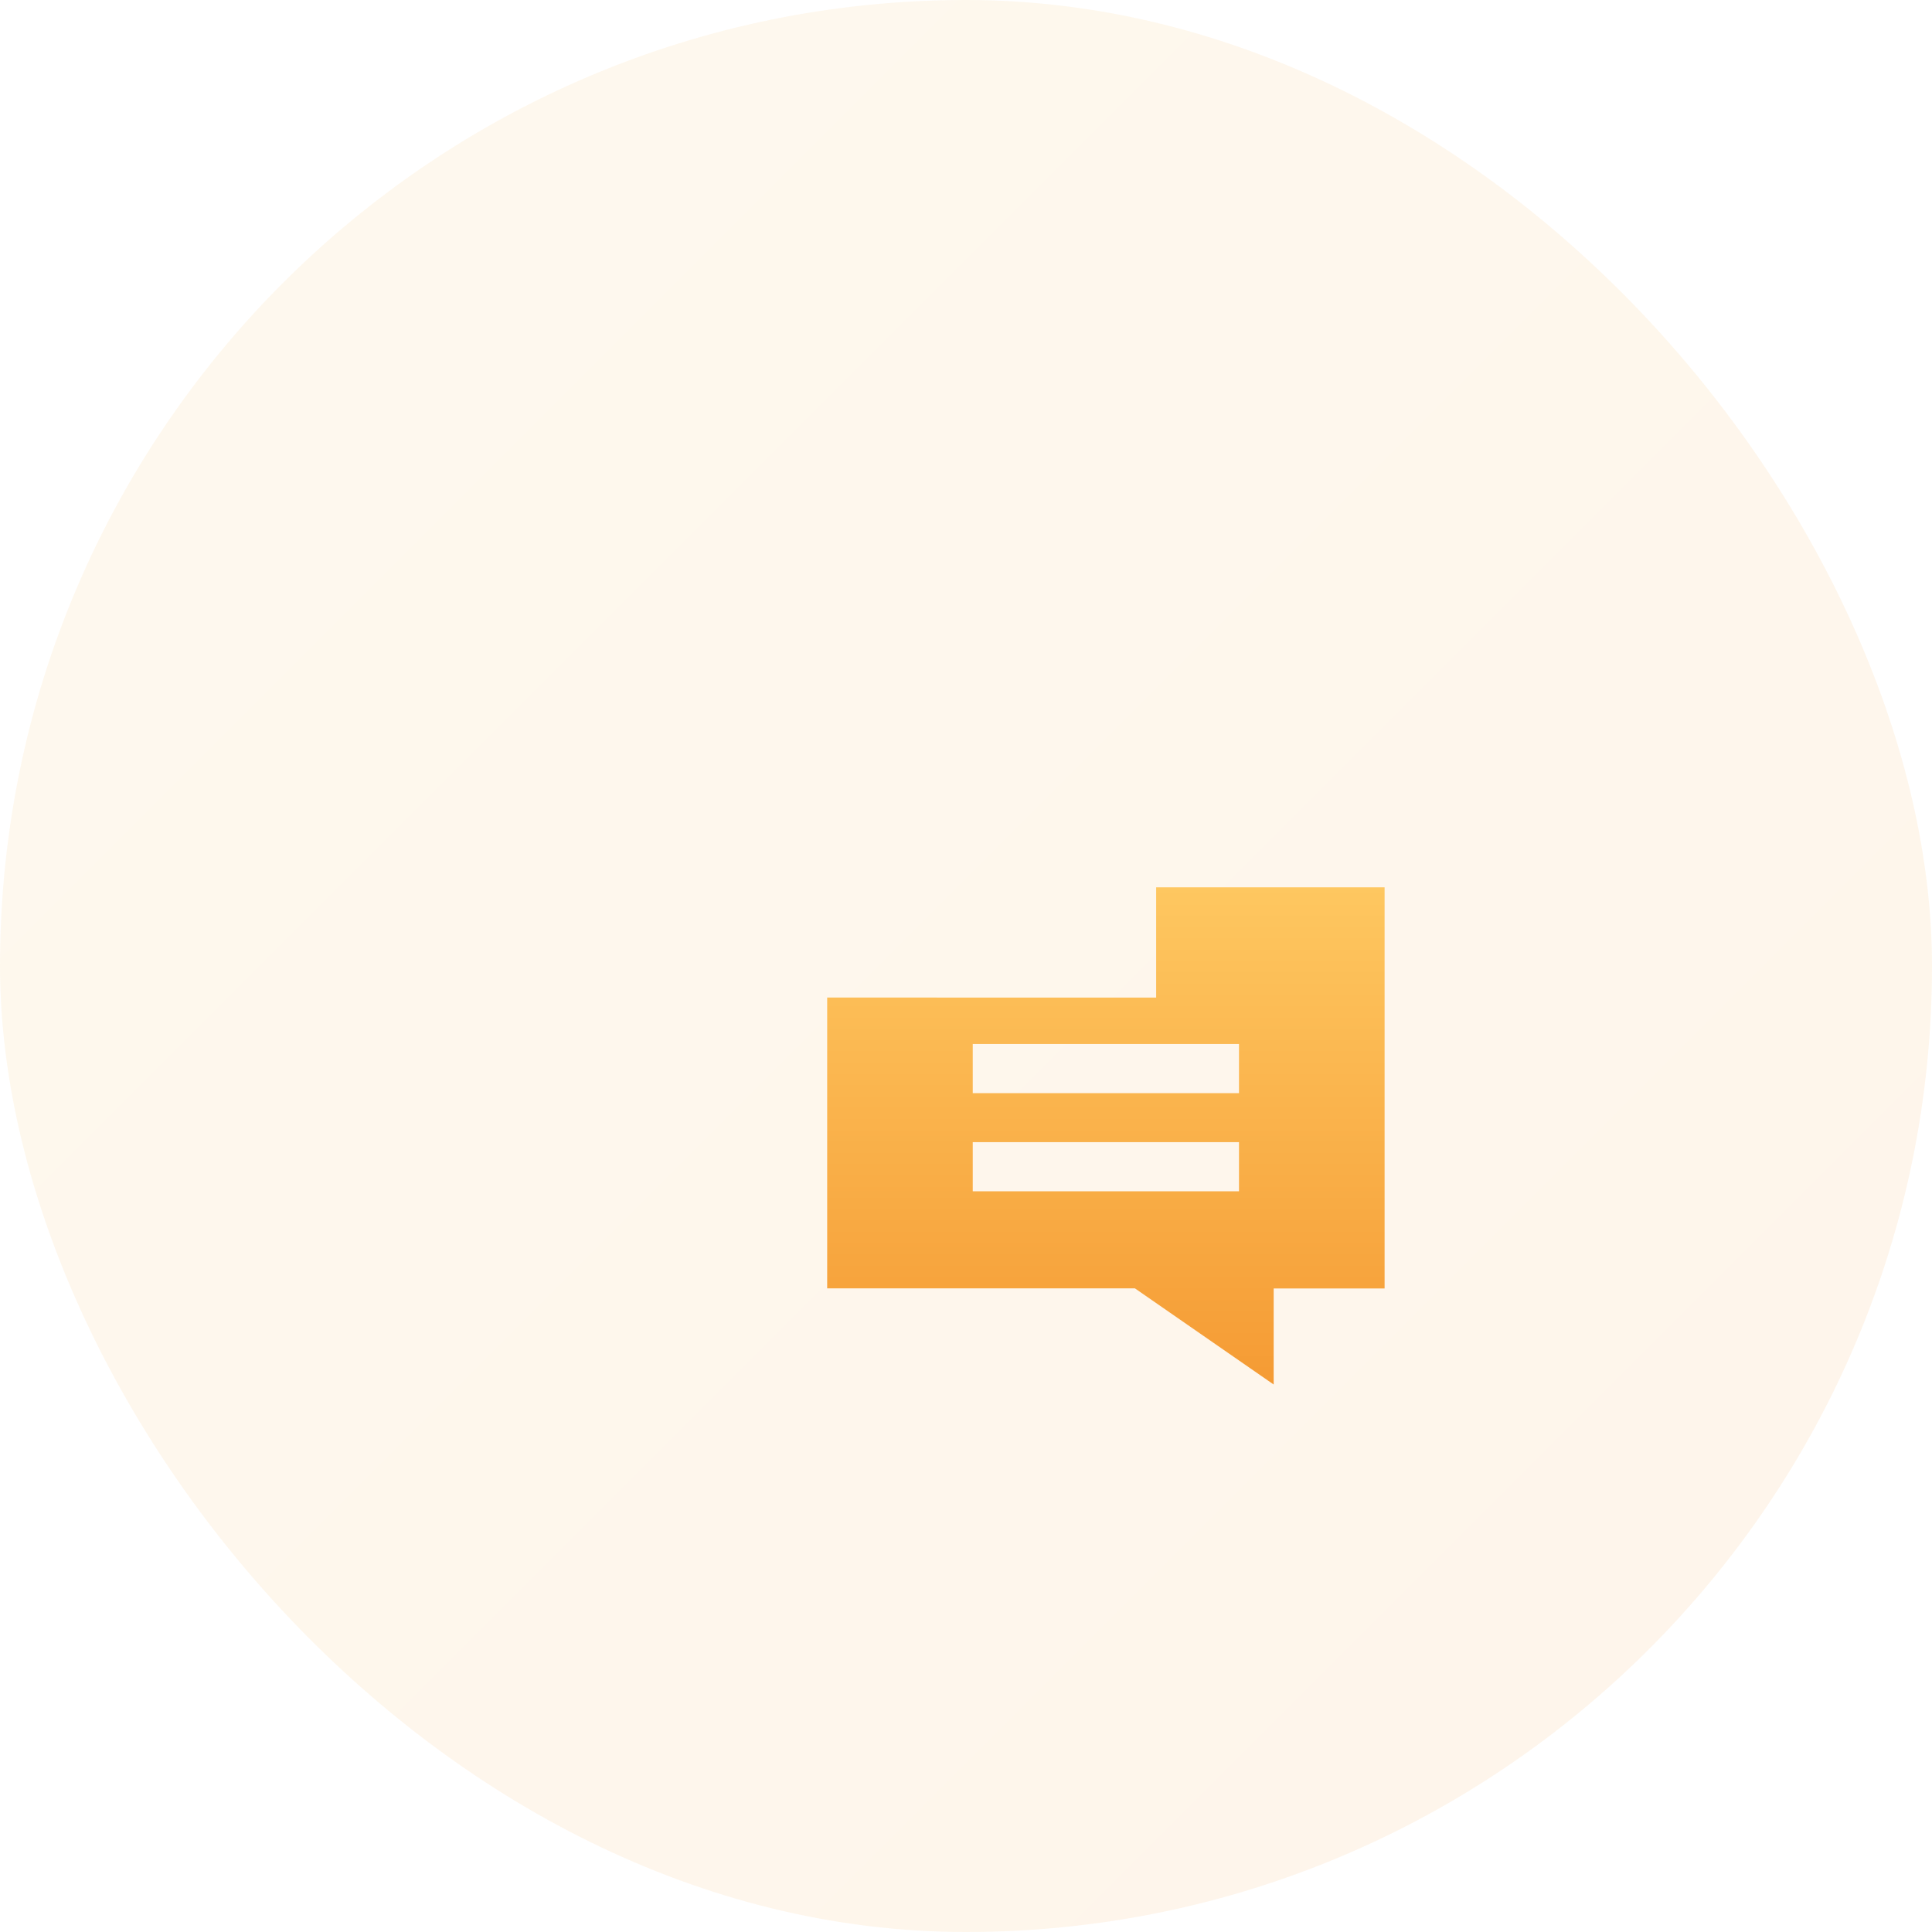 <svg xmlns="http://www.w3.org/2000/svg" xmlns:xlink="http://www.w3.org/1999/xlink" viewBox="0 0 60 60"><defs><linearGradient id="friendly-support" x2="1" y2="1" gradientUnits="objectBoundingBox"><stop offset="0" stop-color="#fec760"></stop><stop offset="1" stop-color="#f59b34"></stop></linearGradient><linearGradient id="friendly-support-2" x1="0.5" x2="0.5" xlink:href="#friendly-support"></linearGradient></defs><g id="Group_730" data-name="Group 730" transform="translate(-818 -642)"><rect id="Rectangle_1004" data-name="Rectangle 1004" width="60" height="60" rx="30" transform="translate(818 642)" opacity="0.1" fill="url(#friendly-support)"></rect><g id="Group_357" data-name="Group 357" transform="translate(-112.5 131.997)"><path id="Path_31" data-name="Path 31" d="M966.406,537.559v3.424H956.189v9.032h9.558L970.055,553v-2.982H973.5V537.559ZM968.978,547H960.71v-1.527h8.268Zm0-3.048H960.71v-1.526h8.268Z" fill="url(#friendly-support-2)"></path><path id="Path_32" data-name="Path 32" d="M964.882,527H947.5V539.46h3.43v2.982l4.308-2.982h9.644Zm-7.936,9.842h-1.524v-1.524h1.524Zm0-3.409v.828h-1.524v-2.2h.762a.516.516,0,1,0-.519-.515h-1.52a2.038,2.038,0,1,1,2.8,1.891Z" fill="url(#friendly-support-2)"></path></g></g></svg>